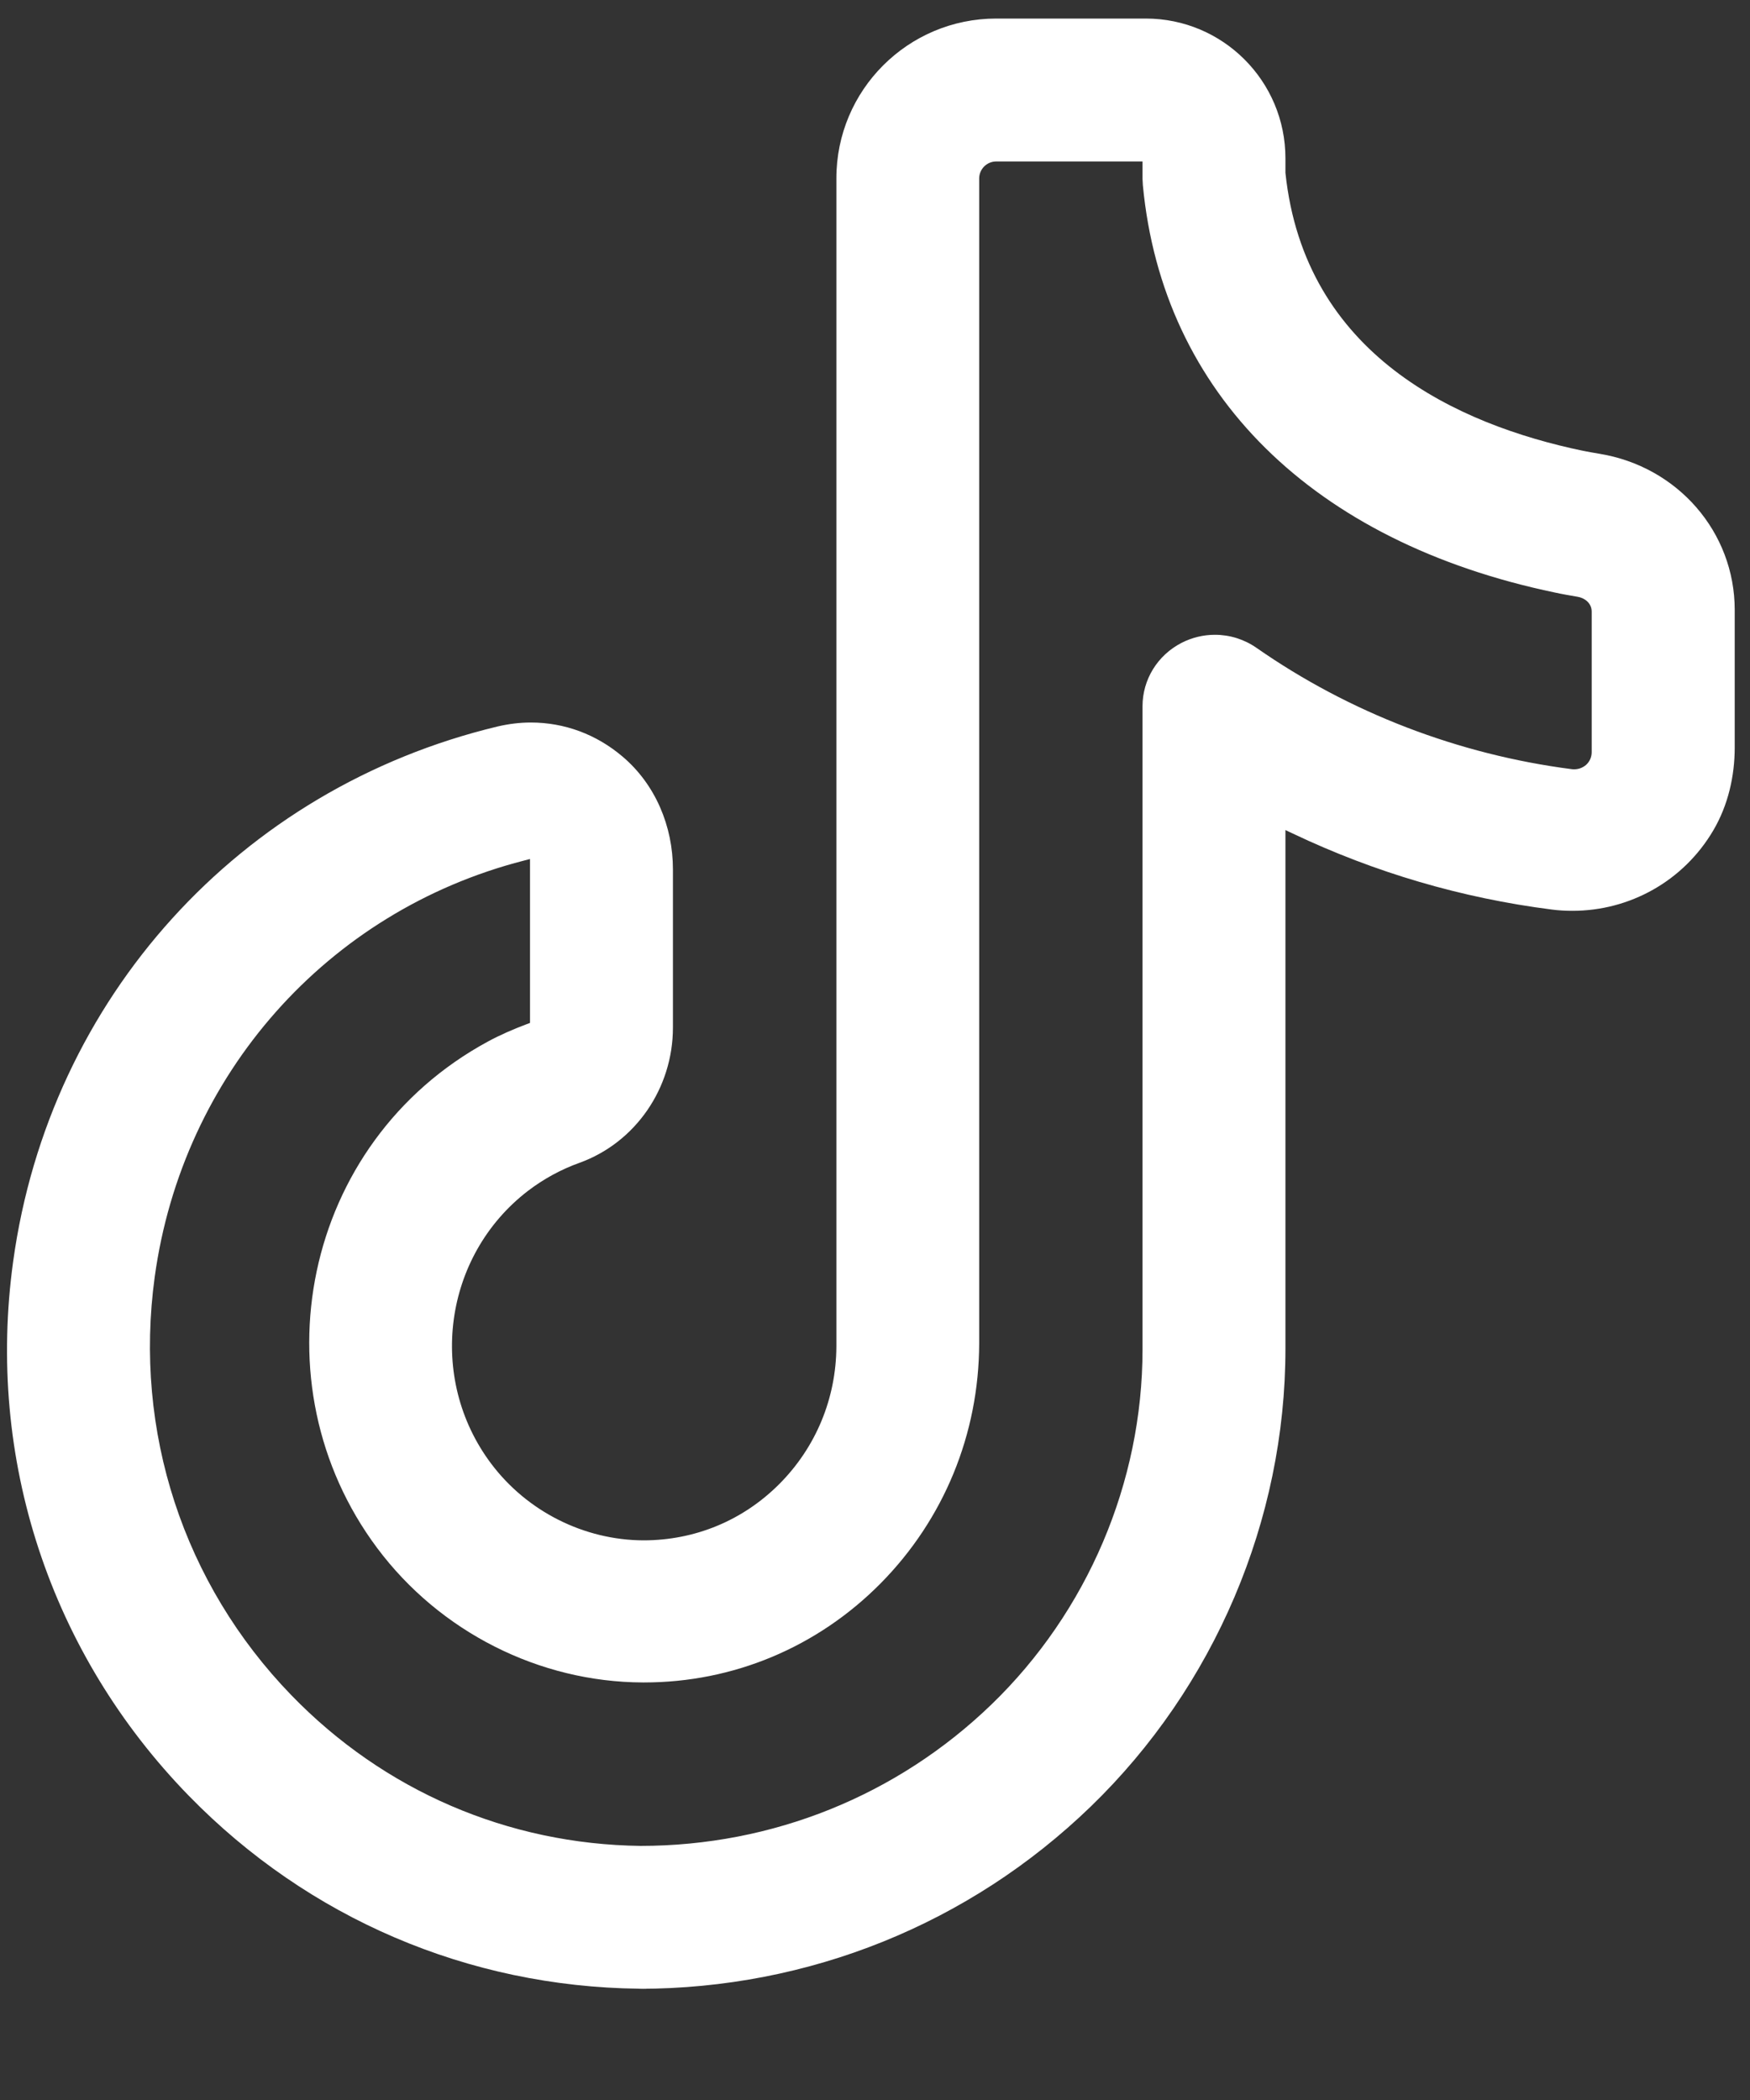 <?xml version="1.0" encoding="UTF-8"?> <svg xmlns="http://www.w3.org/2000/svg" width="15" height="18" viewBox="0 0 15 18" fill="none"><rect x="0" y="0" width="15" height="18" fill="#333333" stroke="none"/><path d="M5.477 17.046C4.013 17.029 2.644 16.443 1.621 15.395C0.429 14.173 -0.121 12.502 0.113 10.811C0.424 8.556 2.054 6.757 4.265 6.227C4.359 6.205 4.454 6.193 4.55 6.193C4.838 6.193 5.111 6.294 5.335 6.484C5.618 6.723 5.768 7.083 5.768 7.452V8.807C5.768 9.329 5.446 9.794 4.967 9.967C4.808 10.024 4.66 10.105 4.526 10.207C3.8 10.764 3.659 11.814 4.211 12.547C4.519 12.956 5.007 13.201 5.515 13.203C5.958 13.203 6.369 13.032 6.68 12.72C6.993 12.406 7.167 11.987 7.169 11.541V1.53C7.168 0.773 7.782 0.159 8.539 0.159H9.821C10.482 0.159 11.018 0.695 11.018 1.357V1.481C11.182 3.045 12.495 3.64 13.568 3.864C13.613 3.873 13.66 3.881 13.707 3.889C14.38 3.998 14.869 4.561 14.869 5.228V6.406C14.869 6.654 14.812 6.901 14.687 7.115C14.43 7.554 13.967 7.807 13.479 7.807C13.42 7.807 13.36 7.804 13.3 7.796C12.531 7.698 11.784 7.479 11.082 7.145L11.018 7.115V11.561C11.018 13.028 10.41 14.458 9.35 15.484C8.309 16.491 6.933 17.046 5.478 17.047H5.541L5.477 17.046ZM4.489 7.377C2.806 7.809 1.564 9.21 1.326 10.946C1.145 12.269 1.572 13.575 2.497 14.53C3.291 15.35 4.354 15.808 5.491 15.822L5.489 15.822C6.621 15.822 7.689 15.391 8.498 14.61C9.321 13.815 9.793 12.706 9.793 11.568V6.054C9.793 5.824 9.922 5.616 10.128 5.51C10.216 5.465 10.314 5.441 10.413 5.441C10.542 5.441 10.665 5.48 10.77 5.553C11.567 6.109 12.502 6.468 13.473 6.593C13.48 6.594 13.487 6.594 13.494 6.594C13.531 6.594 13.565 6.581 13.594 6.557C13.626 6.528 13.643 6.49 13.643 6.447V5.242C13.643 5.168 13.58 5.124 13.521 5.115C13.457 5.104 13.392 5.093 13.328 5.079C11.252 4.646 9.965 3.374 9.796 1.588C9.795 1.57 9.794 1.551 9.793 1.533L9.793 1.384H8.539C8.459 1.384 8.393 1.449 8.393 1.53V11.514C8.391 12.293 8.09 13.024 7.547 13.573C7.005 14.12 6.285 14.421 5.521 14.421H5.51C4.622 14.418 3.77 13.988 3.233 13.269C2.183 11.864 2.584 9.793 4.183 8.927C4.29 8.869 4.402 8.821 4.516 8.778L4.543 8.768V7.363L4.489 7.377Z" fill="white"></path></svg> 